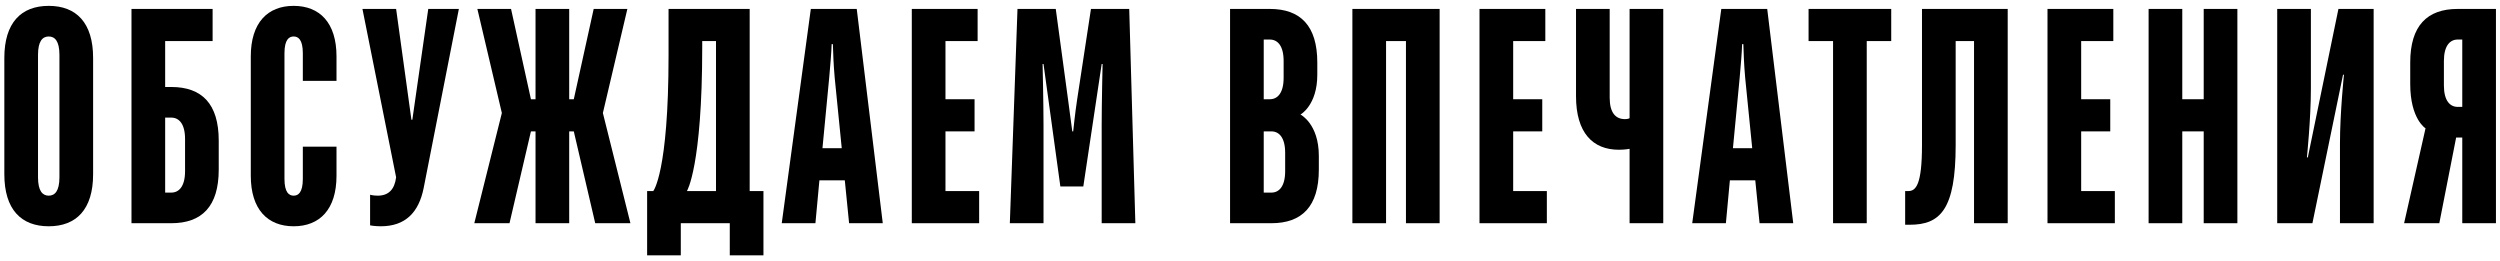 <?xml version="1.0" encoding="UTF-8"?> <svg xmlns="http://www.w3.org/2000/svg" width="392" height="41" viewBox="0 0 392 41" fill="none"> <path d="M7.64 35.48C11.96 35.48 14.6 32.84 14.6 27.32V9.08C14.6 3.56 11.96 0.92 7.64 0.92C3.32 0.92 0.68 3.56 0.68 9.08V27.32C0.68 32.84 3.32 35.48 7.64 35.48ZM7.64 30.68C6.68 30.68 5.96 29.96 5.96 27.8V8.6C5.96 6.44 6.68 5.72 7.64 5.72C8.6 5.72 9.32 6.44 9.32 8.6V27.8C9.32 29.96 8.6 30.68 7.64 30.68Z" fill="black"></path> <path d="M20.617 35H26.857C31.657 35 34.297 32.36 34.297 26.6V22.04C34.297 16.28 31.657 13.64 26.857 13.64H25.897V6.44H33.337V1.4H20.617V35ZM25.897 30.2V18.44H26.857C28.057 18.44 29.017 19.4 29.017 21.8V26.84C29.017 29.24 28.057 30.2 26.857 30.2H25.897Z" fill="black"></path> <path d="M46.044 35.48C50.124 35.48 52.764 32.84 52.764 27.56V23H47.484V28.04C47.484 30.2 46.764 30.68 46.044 30.68C45.324 30.68 44.604 30.2 44.604 28.04V8.36C44.604 6.2 45.324 5.72 46.044 5.72C46.764 5.72 47.484 6.2 47.484 8.36V12.68H52.764V8.84C52.764 3.56 50.124 0.92 46.044 0.92C41.964 0.92 39.324 3.56 39.324 8.84V27.56C39.324 32.84 41.964 35.48 46.044 35.48Z" fill="black"></path> <path d="M59.711 35.48C63.551 35.48 65.663 33.32 66.431 29.48L71.951 1.4H67.151L64.655 18.776H64.511L62.111 1.4H56.831L62.111 27.8C61.871 29.72 60.911 30.68 59.231 30.68C58.511 30.68 58.031 30.536 58.031 30.536V35.336C58.031 35.336 58.751 35.48 59.711 35.48Z" fill="black"></path> <path d="M74.371 35H79.891L83.251 20.6H83.971V35H89.251V20.6H89.971L93.331 35H98.851L94.531 17.72L98.371 1.4H93.091L89.971 15.56H89.251V1.4H83.971V15.56H83.251L80.131 1.4H74.851L78.691 17.72L74.371 35Z" fill="black"></path> <path d="M101.469 40.04H106.749V35H114.429V40.04H119.709V29.96H117.549V1.4H104.829V8.696C104.829 27.08 102.429 29.96 102.429 29.96H101.469V40.04ZM107.709 29.96C107.709 29.96 110.109 26.12 110.109 7.4V6.44H112.269V29.96H107.709Z" fill="black"></path> <path d="M122.578 35H127.858L128.482 28.28H132.466L133.138 35H138.418L134.338 1.4H127.138L122.578 35ZM128.962 23.24L130.018 12.2C130.21 10.04 130.354 8.36 130.402 6.92H130.594C130.642 8.36 130.69 10.04 130.882 12.2L131.986 23.24H128.962Z" fill="black"></path> <path d="M142.97 35H153.53V29.96H148.25V20.6H152.81V15.56H148.25V6.44H153.29V1.4H142.97V35Z" fill="black"></path> <path d="M158.343 35H163.623V19.64C163.623 16.28 163.479 10.04 163.479 10.04H163.623L166.263 29.24H169.863L172.743 10.04H172.887C172.887 10.04 172.743 16.28 172.743 19.64V35H178.023L177.063 1.4H171.063L168.903 15.56C168.567 17.72 168.279 20.6 168.279 20.6H168.135C168.135 20.6 167.751 17.72 167.463 15.56L165.543 1.4H159.543L158.343 35Z" fill="black"></path> <path d="M192.873 35H199.353C204.153 35 206.793 32.36 206.793 26.6V24.44C206.793 19.4 203.913 17.96 203.913 17.96C203.913 17.96 206.553 16.52 206.553 11.72V9.8C206.553 4.04 203.913 1.4 199.113 1.4H192.873V35ZM198.153 30.2V20.6H199.353C200.553 20.6 201.513 21.56 201.513 23.96V26.84C201.513 29.24 200.553 30.2 199.353 30.2H198.153ZM198.153 15.56V6.2H199.113C200.313 6.2 201.273 7.16 201.273 9.56V12.2C201.273 14.6 200.313 15.56 199.113 15.56H198.153Z" fill="black"></path> <path d="M212.054 35H217.334V6.44H220.454V35H225.734V1.4H212.054V35Z" fill="black"></path> <path d="M231.986 35H242.546V29.96H237.266V20.6H241.826V15.56H237.266V6.44H242.306V1.4H231.986V35Z" fill="black"></path> <path d="M255.519 35H260.799V1.4H255.519V18.536C255.519 18.536 255.279 18.68 254.799 18.68C253.359 18.68 252.399 17.72 252.399 15.32V1.4H247.119V15.08C247.119 20.84 249.759 23.48 253.839 23.48C254.799 23.48 255.519 23.336 255.519 23.336V35Z" fill="black"></path> <path d="M265.34 35H270.62L271.244 28.28H275.228L275.9 35H281.18L277.1 1.4H269.9L265.34 35ZM271.724 23.24L272.78 12.2C272.972 10.04 273.116 8.36 273.164 6.92H273.356C273.404 8.36 273.452 10.04 273.644 12.2L274.748 23.24H271.724Z" fill="black"></path> <path d="M287.424 35H292.704V6.44H296.544V1.4H283.584V6.44H287.424V35Z" fill="black"></path> <path d="M298.728 35.24H299.448C304.248 35.24 306.648 32.84 306.648 22.76V6.44H309.528V35H314.808V1.4H301.368V22.76C301.368 29 300.408 29.96 299.208 29.96H298.728V35.24Z" fill="black"></path> <path d="M321.048 35H331.608V29.96H326.328V20.6H330.888V15.56H326.328V6.44H331.368V1.4H321.048V35Z" fill="black"></path> <path d="M336.901 35H342.181V20.6H345.541V35H350.821V1.4H345.541V15.56H342.181V1.4H336.901V35Z" fill="black"></path> <path d="M357.067 35H362.587L367.387 11.72H367.531C367.531 11.72 366.907 17.72 366.907 22.52V35H372.187V1.4H366.667L361.867 24.68H361.723C361.723 24.68 362.347 18.68 362.347 13.88V1.4H357.067V35Z" fill="black"></path> <path d="M376.964 35H382.484L385.124 21.56H386.084V35H391.364V1.4H385.364C380.564 1.4 377.924 4.04 377.924 9.8V13.16C377.924 18.68 380.324 20.12 380.324 20.12L376.964 35ZM385.364 16.76C384.164 16.76 383.204 15.8 383.204 13.4V9.56C383.204 7.16 384.164 6.2 385.364 6.2H386.084V16.76H385.364Z" fill="black"></path> </svg> 